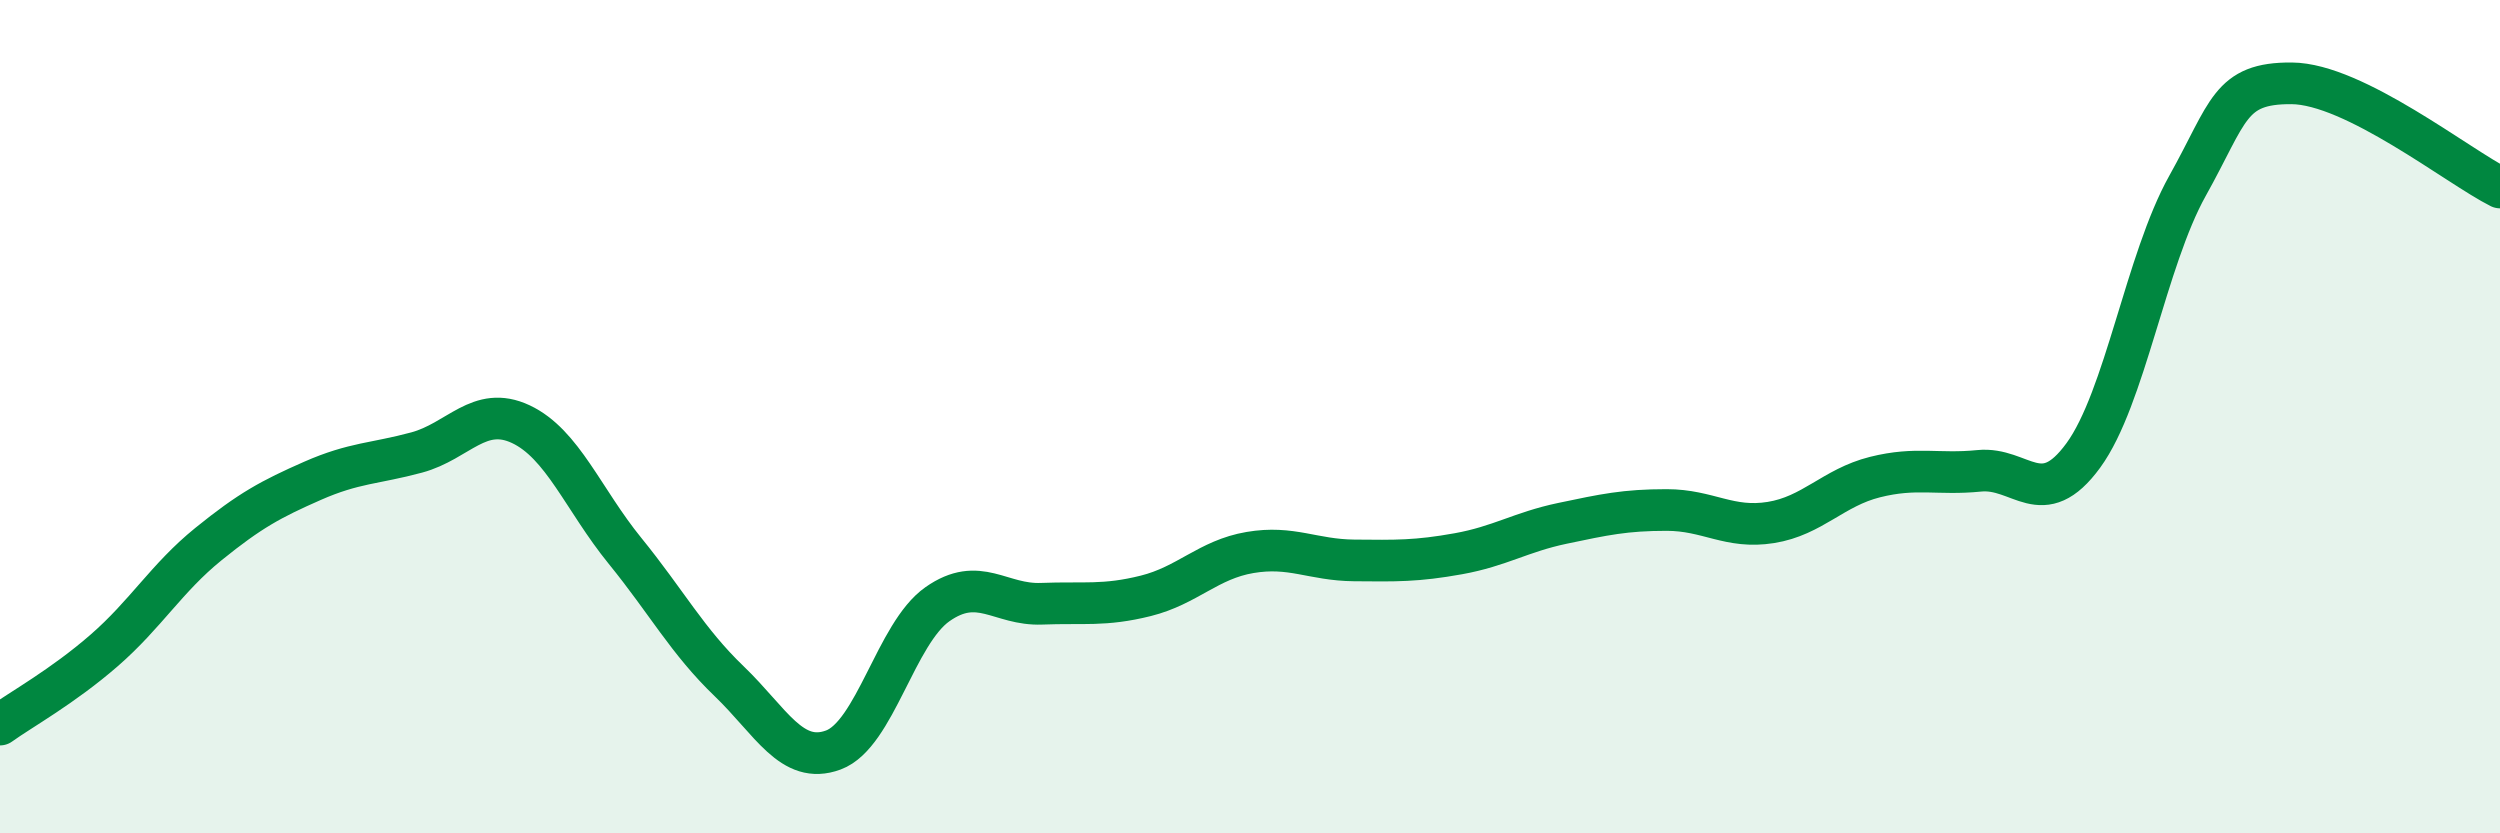 
    <svg width="60" height="20" viewBox="0 0 60 20" xmlns="http://www.w3.org/2000/svg">
      <path
        d="M 0,17.39 C 0.5,17.03 1.5,16.48 2.5,15.61 C 3.5,14.74 4,13.87 5,13.06 C 6,12.25 6.5,11.98 7.5,11.54 C 8.5,11.1 9,11.13 10,10.86 C 11,10.59 11.5,9.71 12.5,10.18 C 13.5,10.65 14,11.99 15,13.22 C 16,14.45 16.5,15.39 17.5,16.35 C 18.5,17.31 19,18.37 20,18 C 21,17.63 21.5,15.2 22.5,14.5 C 23.5,13.8 24,14.53 25,14.49 C 26,14.45 26.5,14.55 27.5,14.3 C 28.5,14.05 29,13.43 30,13.26 C 31,13.09 31.5,13.44 32.5,13.45 C 33.5,13.46 34,13.47 35,13.29 C 36,13.11 36.5,12.77 37.5,12.56 C 38.5,12.35 39,12.24 40,12.24 C 41,12.24 41.5,12.7 42.5,12.54 C 43.5,12.38 44,11.7 45,11.45 C 46,11.2 46.5,11.4 47.5,11.3 C 48.5,11.2 49,12.3 50,10.93 C 51,9.56 51.5,6.25 52.5,4.46 C 53.5,2.67 53.5,1.99 55,2 C 56.5,2.01 59,4 60,4.5L60 20L0 20Z"
        fill="#008740"
        opacity="0.1"
        stroke-linecap="round"
        stroke-linejoin="round"
      />
      <path
        d="M 0,17.39 C 0.5,17.03 1.5,16.48 2.5,15.61 C 3.5,14.74 4,13.87 5,13.06 C 6,12.25 6.5,11.98 7.5,11.54 C 8.5,11.1 9,11.13 10,10.86 C 11,10.59 11.5,9.71 12.5,10.18 C 13.5,10.65 14,11.99 15,13.22 C 16,14.45 16.5,15.39 17.5,16.35 C 18.5,17.31 19,18.37 20,18 C 21,17.63 21.5,15.2 22.5,14.5 C 23.5,13.8 24,14.53 25,14.49 C 26,14.45 26.5,14.55 27.5,14.3 C 28.5,14.05 29,13.43 30,13.26 C 31,13.09 31.5,13.44 32.5,13.45 C 33.5,13.46 34,13.47 35,13.29 C 36,13.11 36.5,12.77 37.5,12.56 C 38.5,12.35 39,12.24 40,12.24 C 41,12.24 41.5,12.7 42.5,12.54 C 43.5,12.38 44,11.7 45,11.45 C 46,11.2 46.5,11.4 47.5,11.3 C 48.5,11.2 49,12.3 50,10.93 C 51,9.56 51.5,6.25 52.5,4.46 C 53.5,2.67 53.5,1.99 55,2 C 56.5,2.01 59,4 60,4.5"
        stroke="#008740"
        stroke-width="1"
        fill="none"
        stroke-linecap="round"
        stroke-linejoin="round"
      />
    </svg>
  